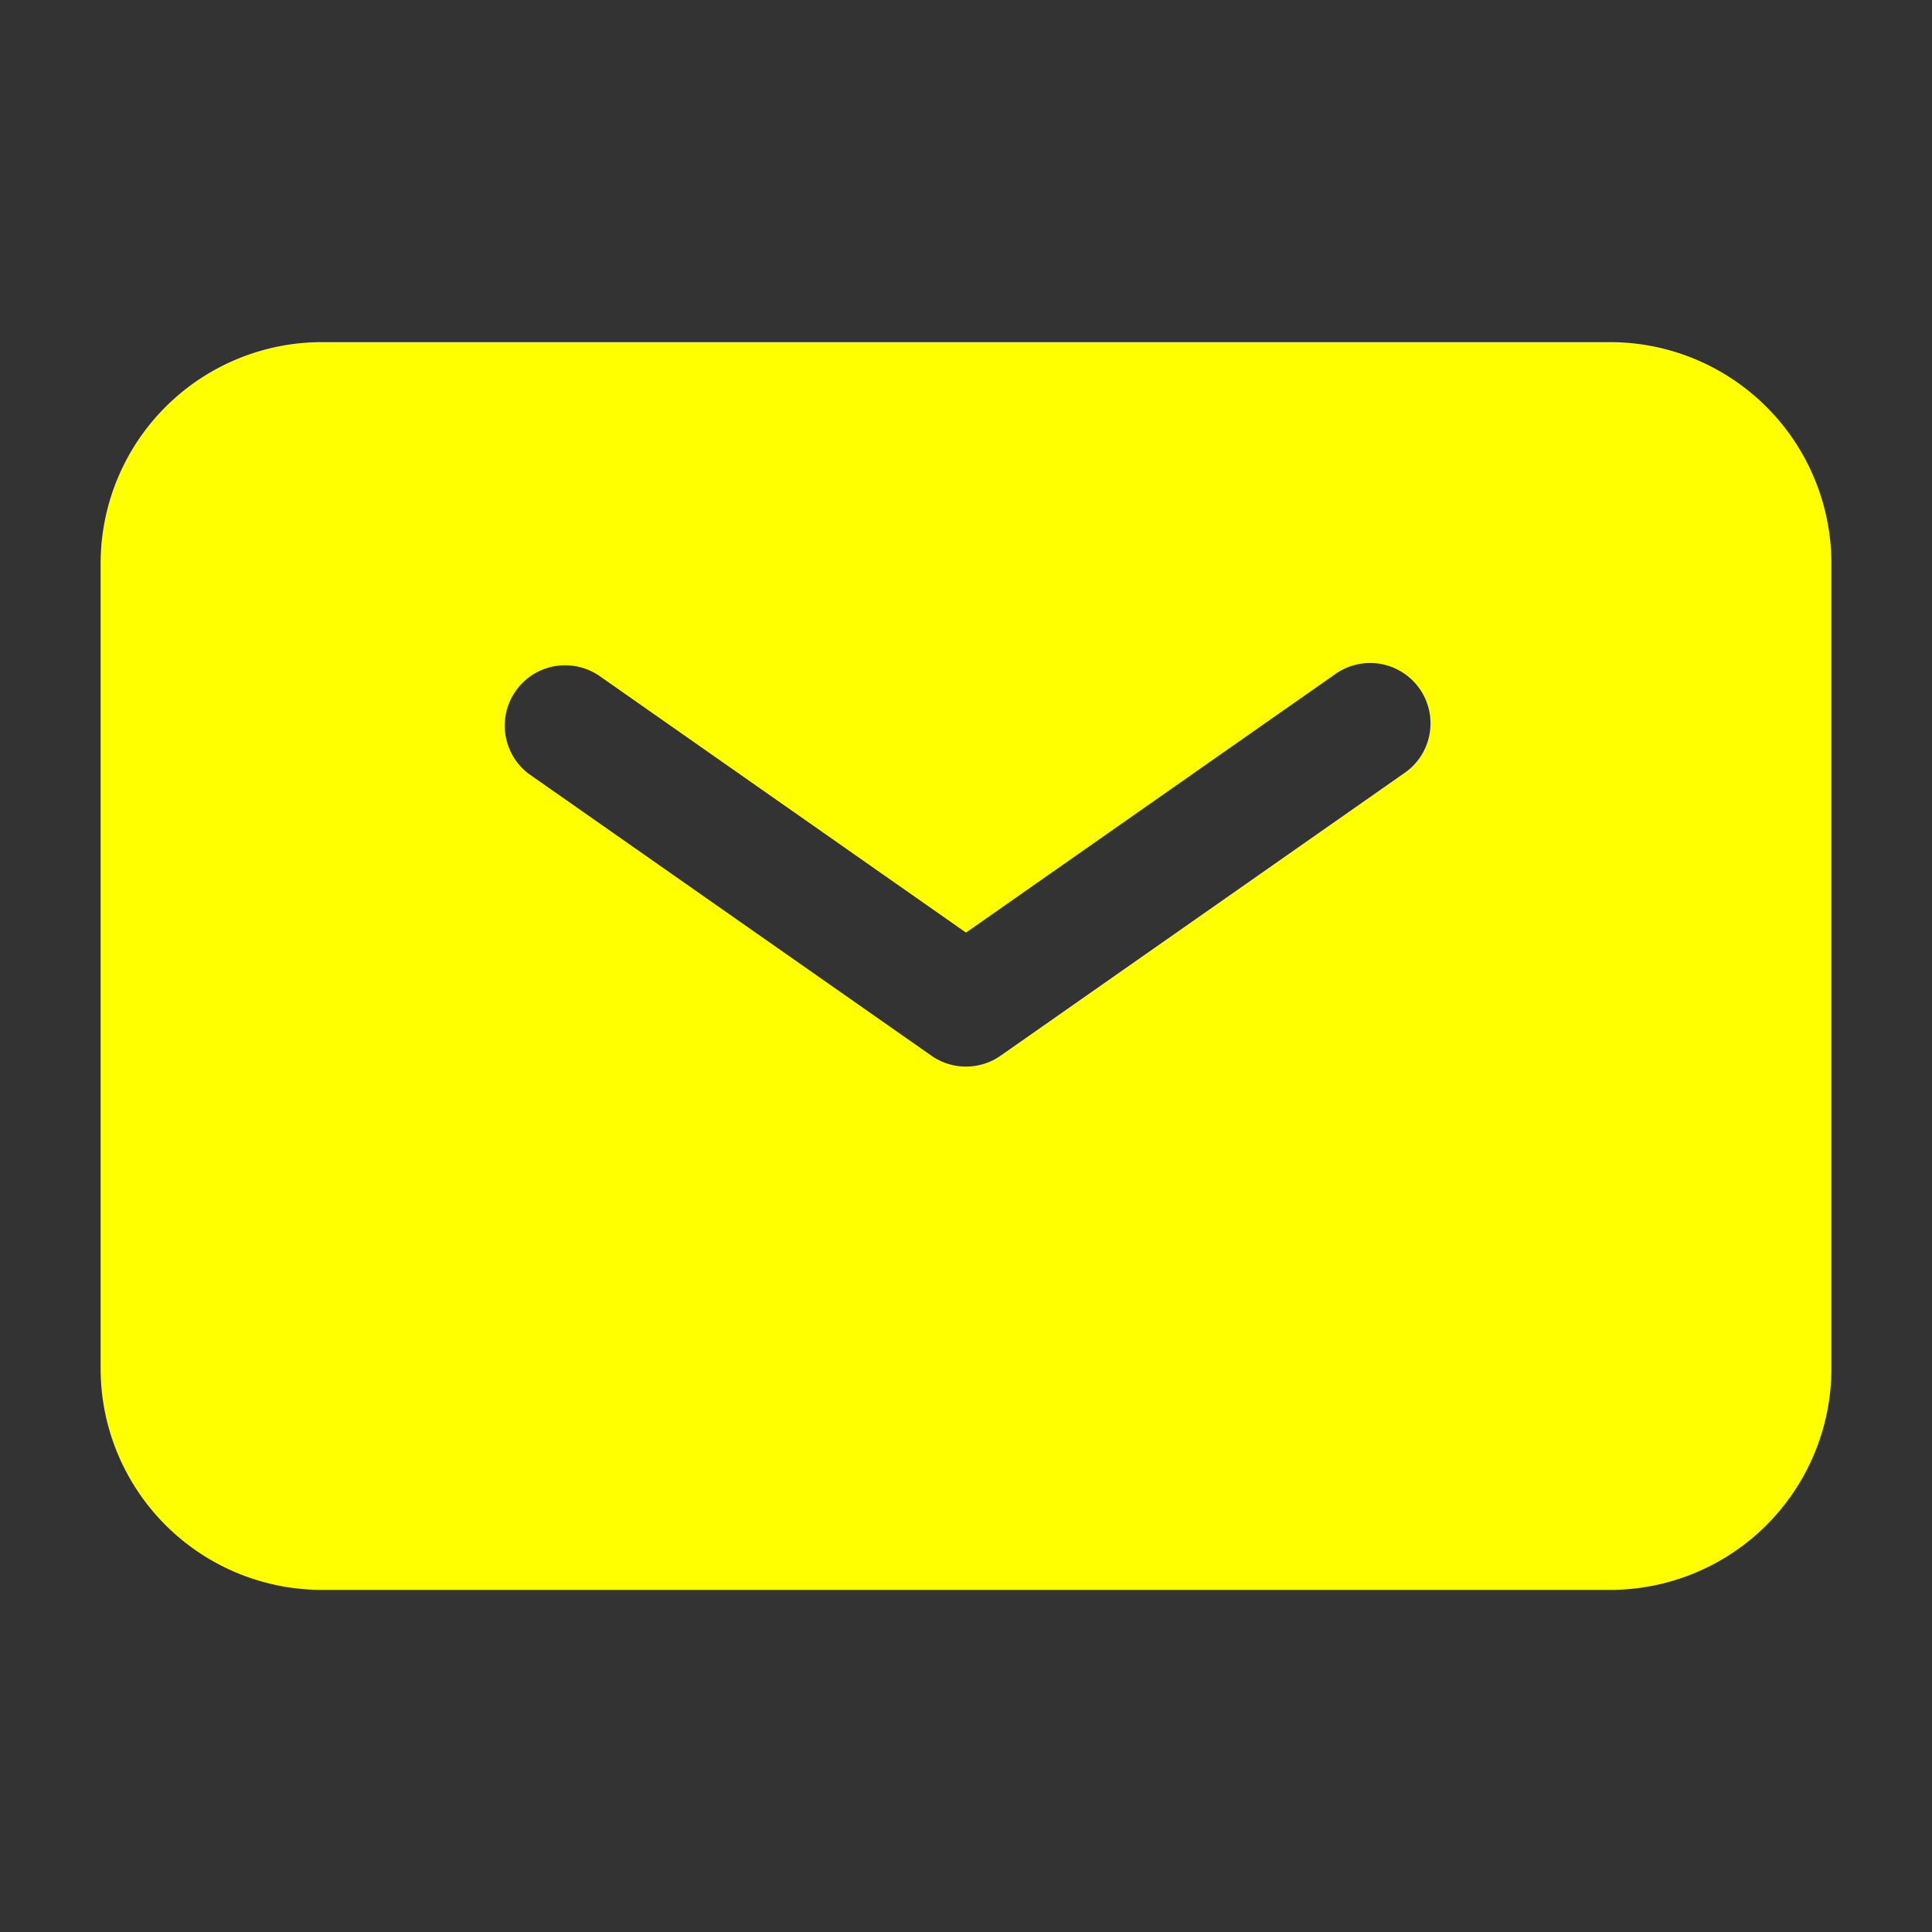 <svg xmlns="http://www.w3.org/2000/svg" width="32" height="32" fill="none" color="#ff0" viewBox="0 0 24 24"><rect x="0" y="0" width="24" height="24" fill="#333333" stroke="none"/><path fill="#ff0" fill-rule="evenodd" d="M4 4.25A2.75 2.75 0 0 0 1.25 7v10A2.75 2.75 0 0 0 4 19.75h16A2.75 2.75 0 0 0 22.75 17V7A2.75 2.75 0 0 0 20 4.25H4Zm3.43 4.136a.75.75 0 0 0-.86 1.228l5 3.5a.75.75 0 0 0 .86 0l5-3.5a.75.75 0 1 0-.86-1.228L12 11.585l-4.57-3.2Z" clip-rule="evenodd"/></svg>